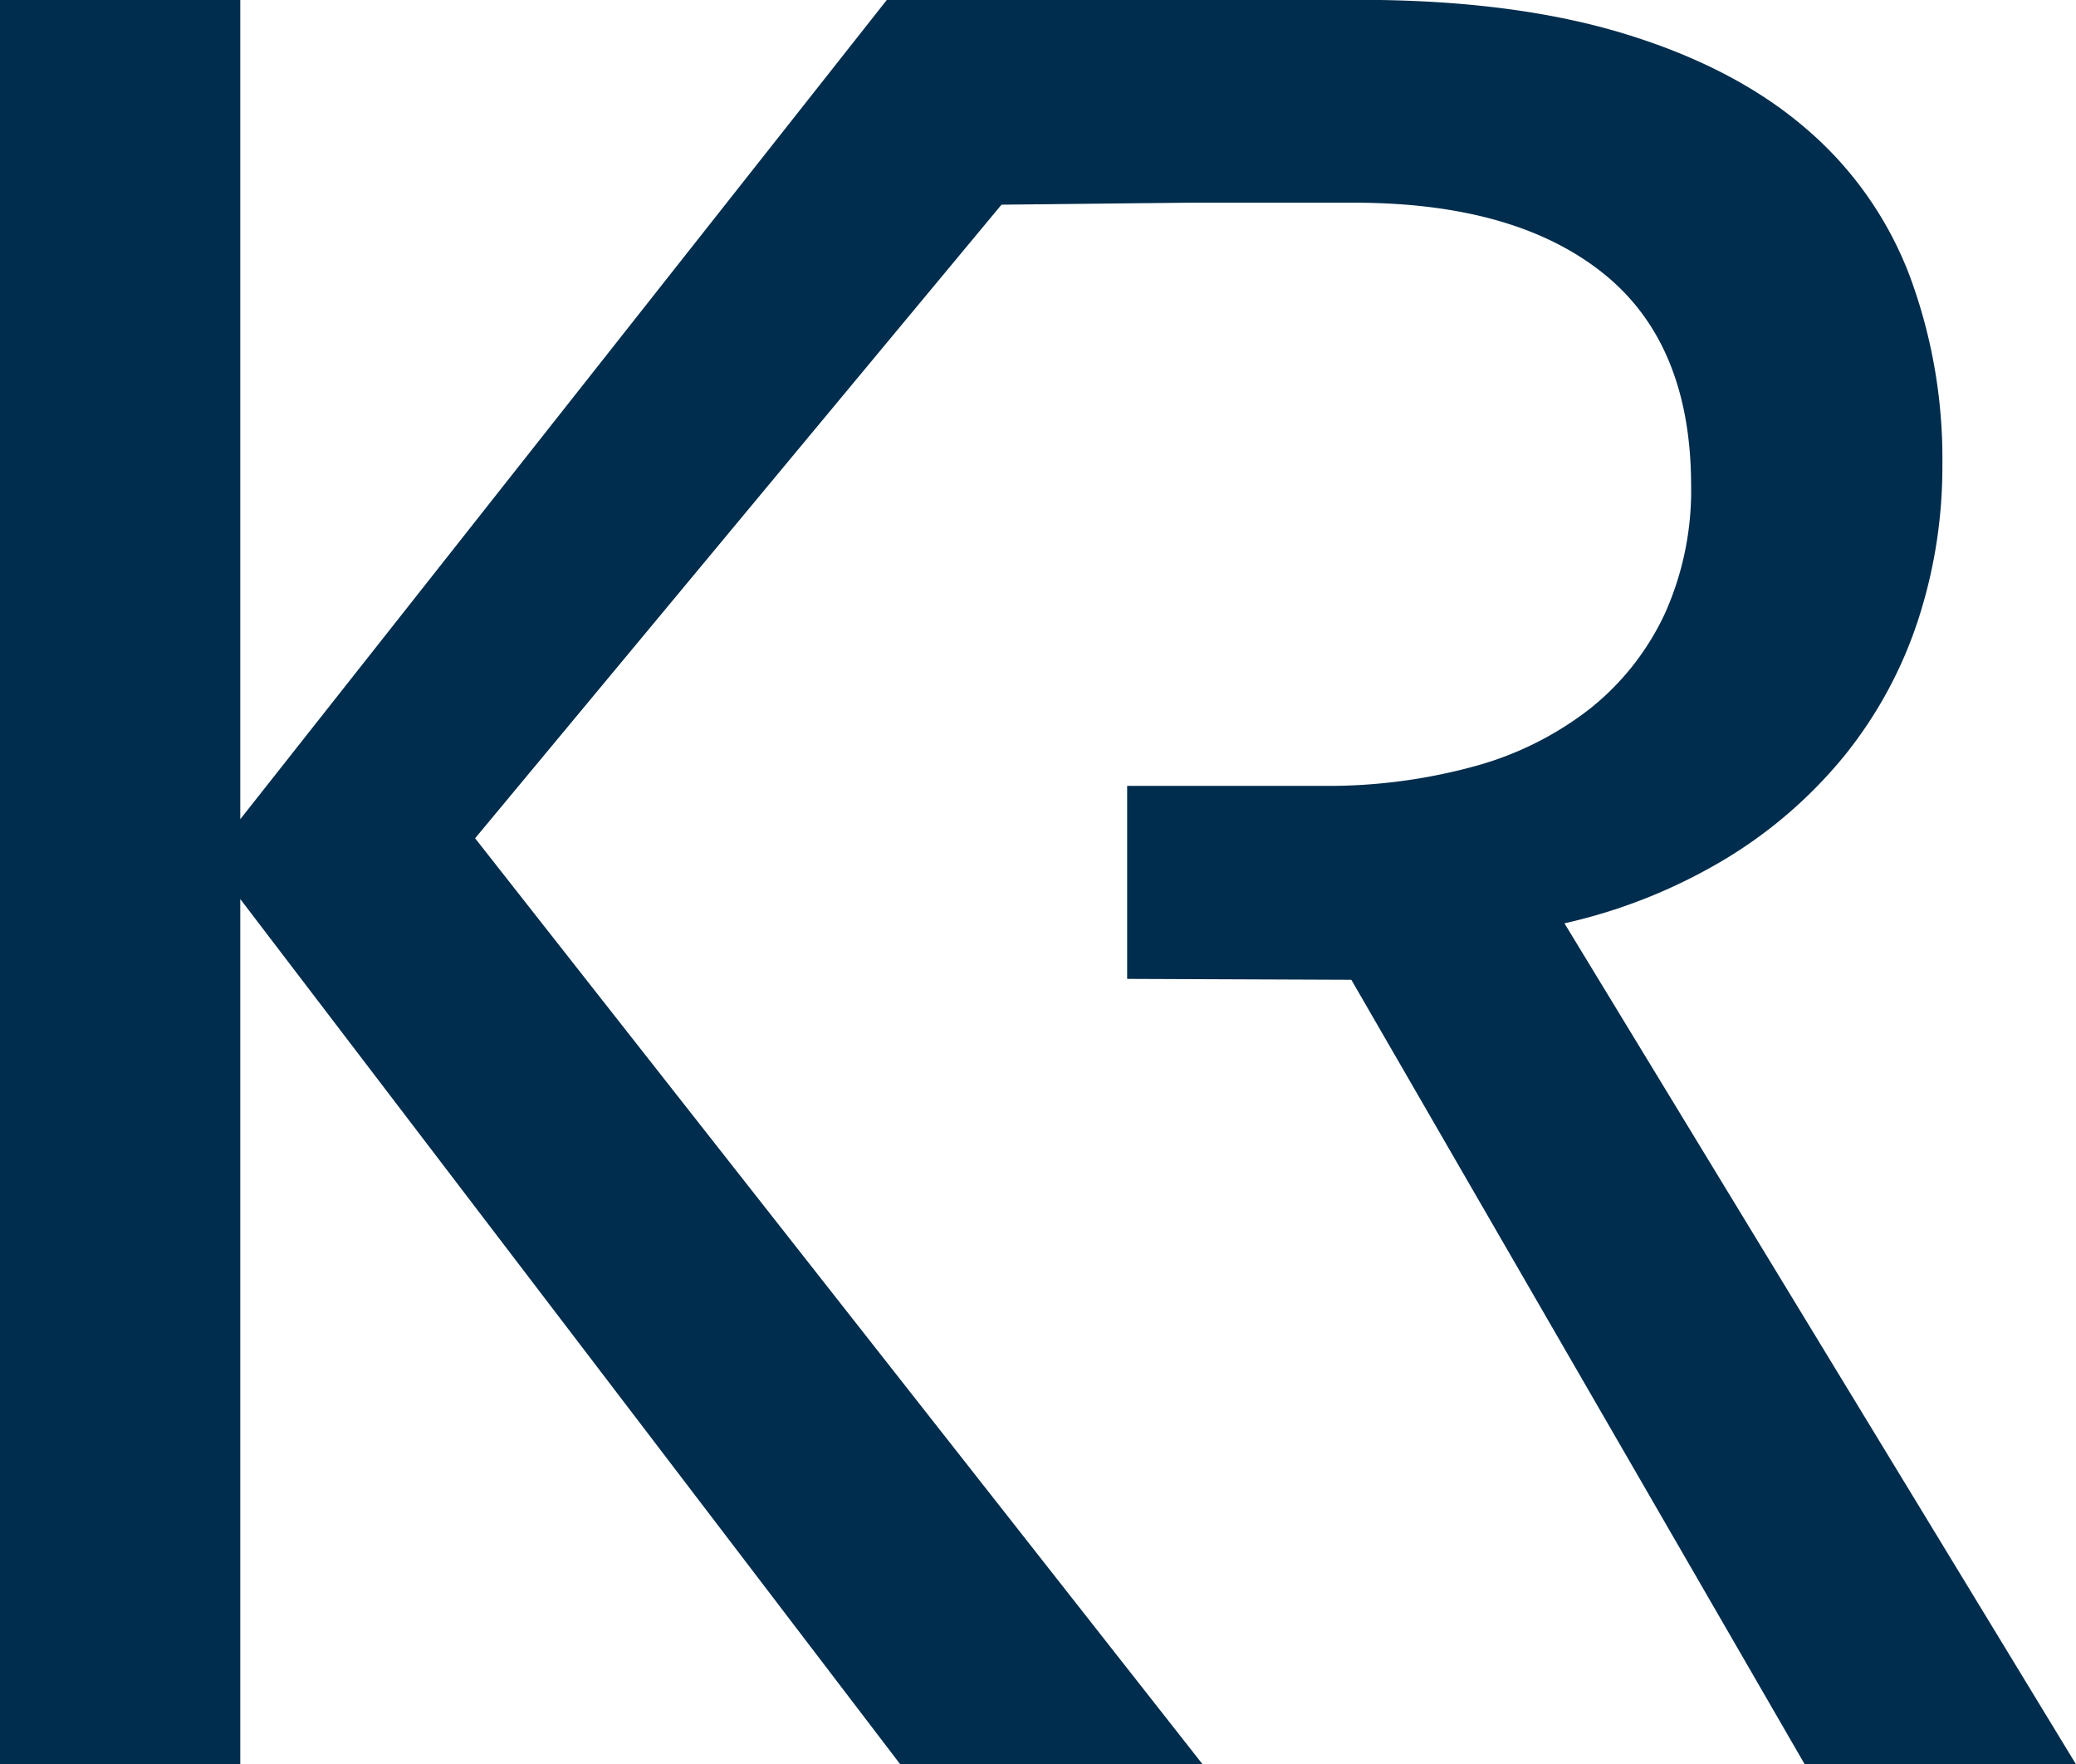 <svg xmlns="http://www.w3.org/2000/svg" viewBox="0 0 375.51 319.09"><title>KEEER Logo (dark)</title><path d="M313.24,451.93H258.55L139.17,295.44V451.93H95.71V132.84h43.46V281L256.11,132.84h51.52l5.61,36.62-36.38.4L181.65,284.45Z" transform="translate(-95.71 -132.84)" style="fill:#002d4d"/><path d="M422.15,451.93h49.07l-92.53-152.1A98.21,98.21,0,0,0,408.11,288a83.26,83.26,0,0,0,21.48-18.8A77.27,77.27,0,0,0,442.65,245a89.34,89.34,0,0,0,4.4-28.2,94.75,94.75,0,0,0-6-34.3A65.59,65.59,0,0,0,422.27,156q-12.82-11-32.84-17.09t-47.85-6.1h-42V167.5c1.16.66,2.33,1.3,3.48,2H340.6q29.06,0,45,12.69t16,38.33a54.3,54.3,0,0,1-4.76,23.32,47.69,47.69,0,0,1-13.43,17.09,59.2,59.2,0,0,1-21,10.5,100.34,100.34,0,0,1-27.71,3.54H299.59v34.91l40.55.16" transform="translate(-95.71 -132.84)" style="fill:#002d4d"/></svg>
